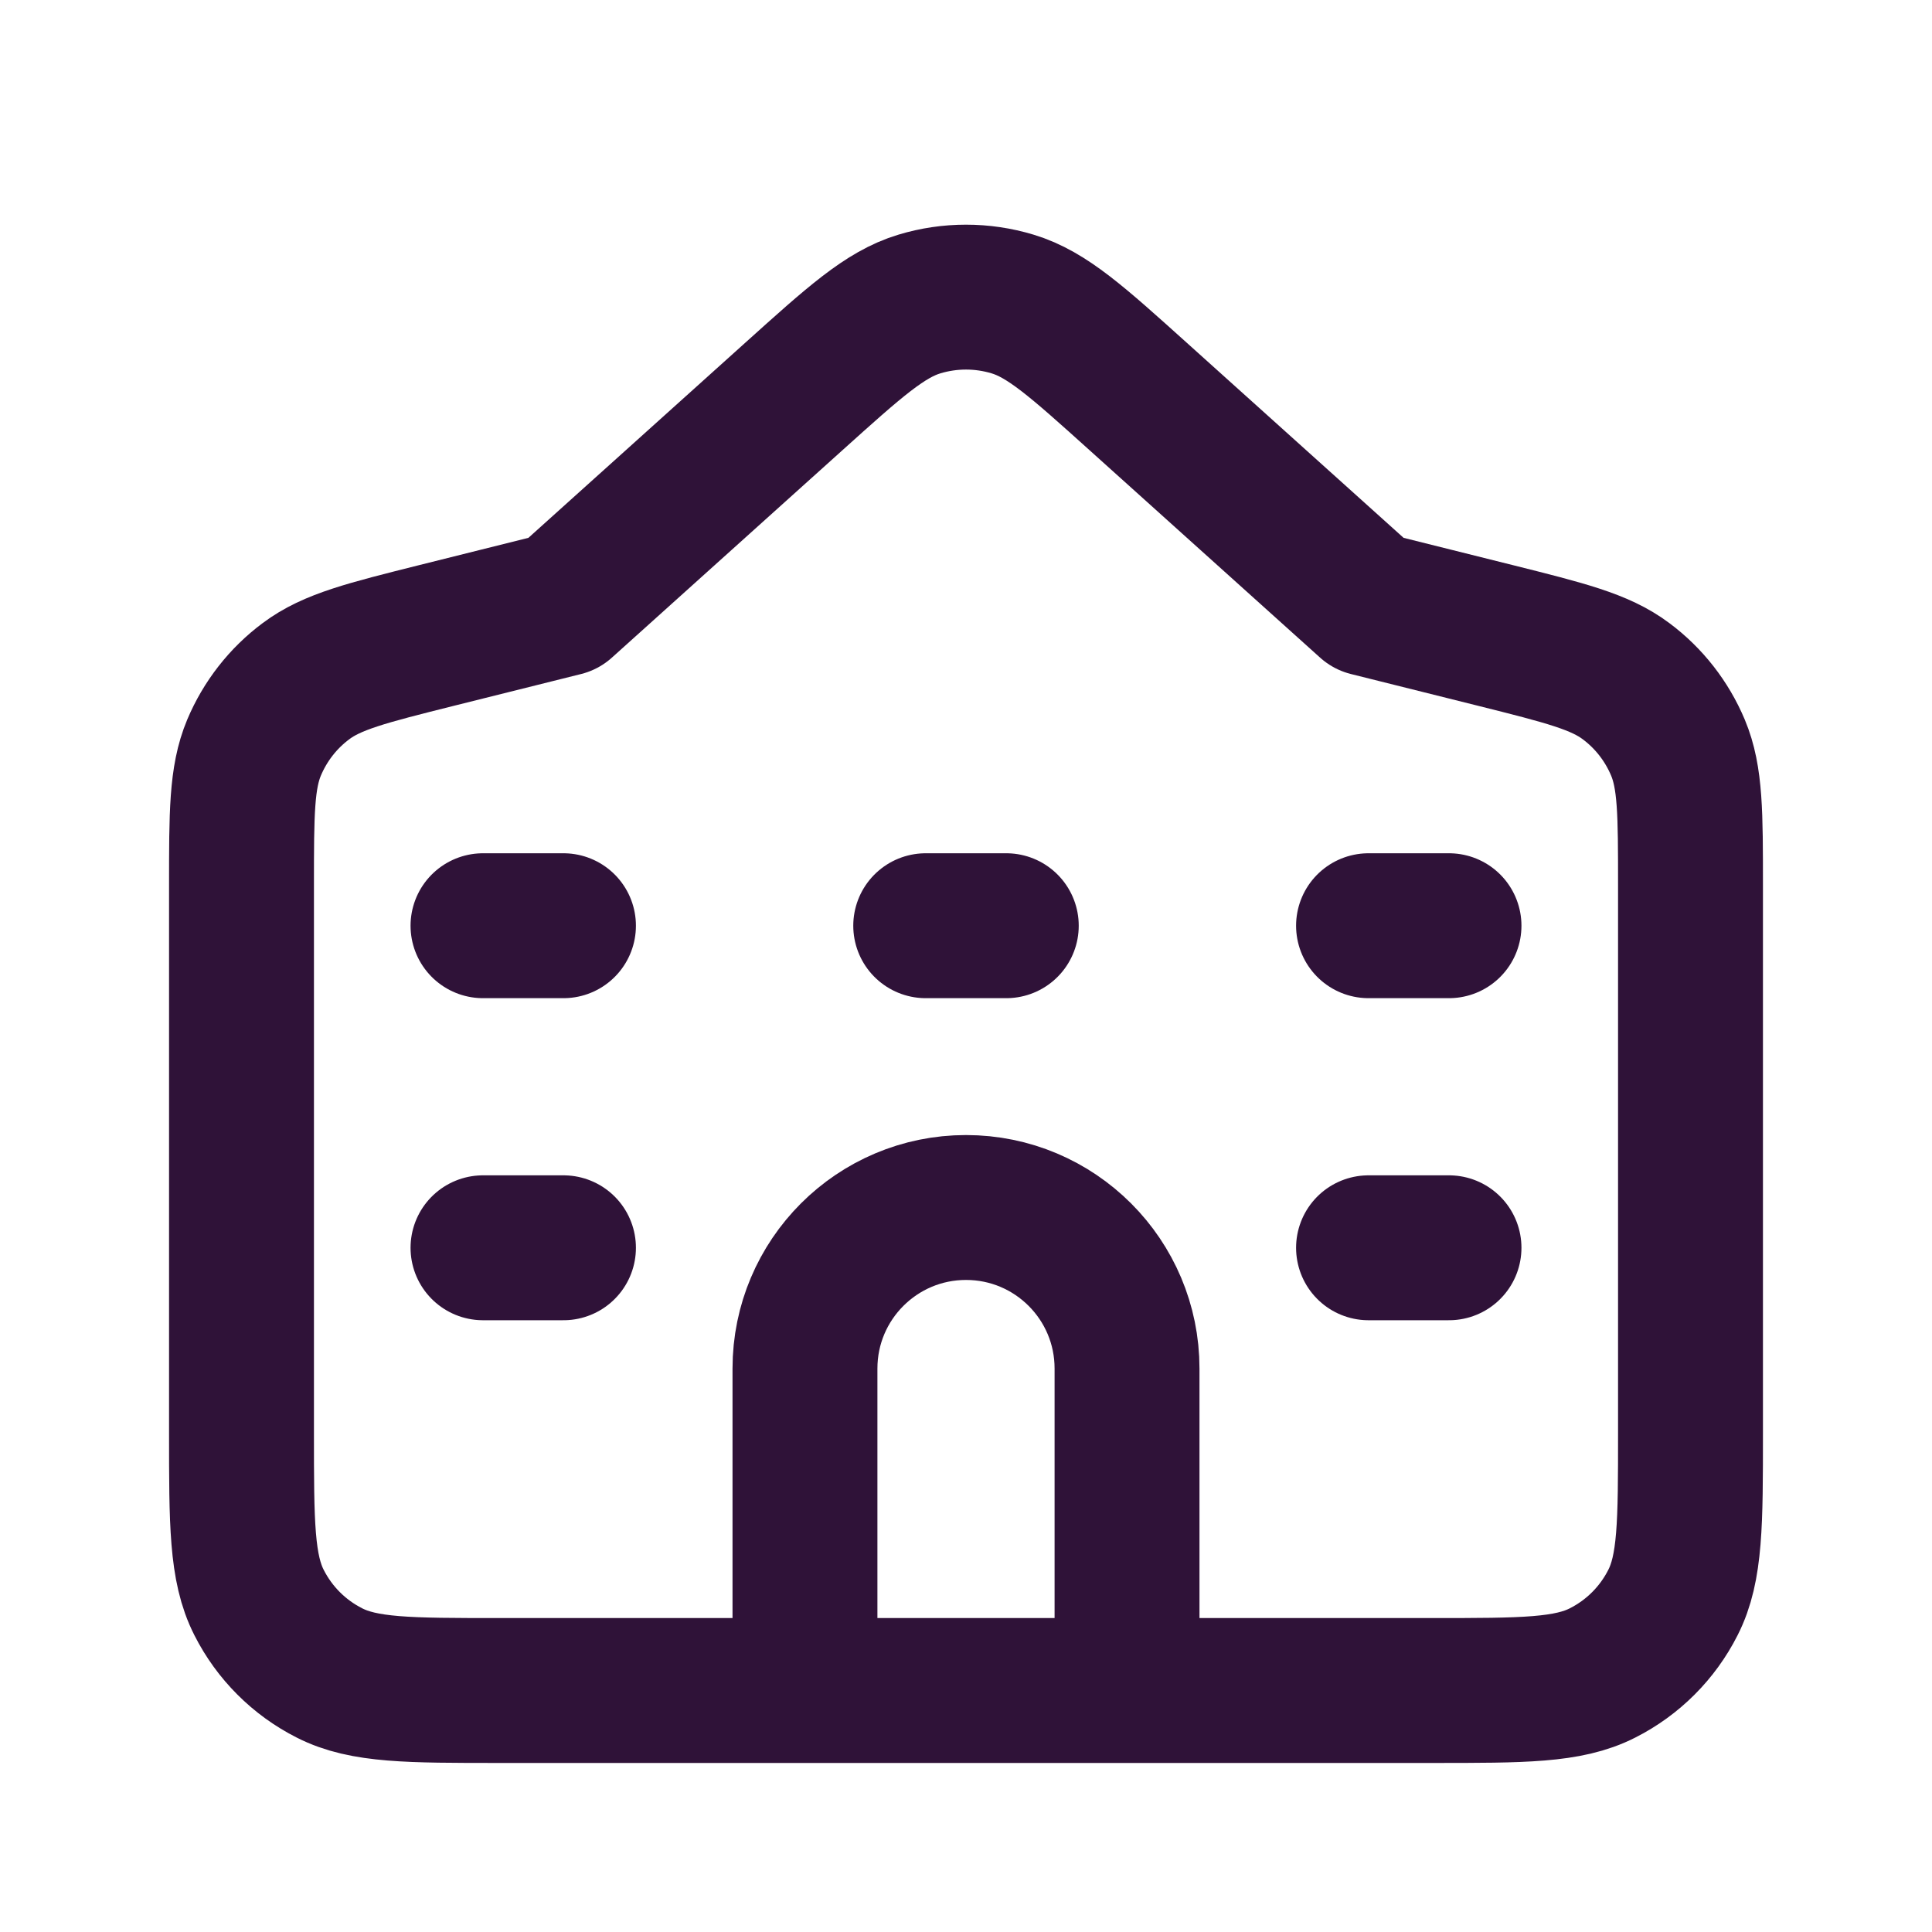 <svg width="20" height="20" viewBox="0 0 20 20" fill="none" xmlns="http://www.w3.org/2000/svg">
<g id="school">
<path id="Icon" d="M5 9.583H5.833M5 12.917H5.833M14.167 12.917H15M14.167 9.583H15M9.583 9.583H10.417M8.333 17.5V14.167C8.333 13.246 9.08 12.5 10 12.5C10.921 12.5 11.667 13.246 11.667 14.167V17.5M14.167 6.25L15.48 6.578C16.202 6.759 16.563 6.849 16.832 7.051C17.07 7.228 17.255 7.466 17.37 7.739C17.5 8.049 17.5 8.421 17.5 9.165V14.833C17.5 15.767 17.5 16.233 17.318 16.59C17.159 16.904 16.904 17.159 16.59 17.318C16.233 17.5 15.767 17.5 14.833 17.5H5.167C4.233 17.5 3.767 17.5 3.41 17.318C3.096 17.159 2.841 16.904 2.682 16.59C2.5 16.233 2.5 15.767 2.5 14.833V9.165C2.5 8.421 2.5 8.049 2.63 7.739C2.745 7.466 2.93 7.228 3.168 7.051C3.437 6.849 3.798 6.759 4.52 6.578L5.833 6.25L8.216 4.106C8.847 3.538 9.162 3.254 9.518 3.147C9.832 3.052 10.168 3.052 10.482 3.147C10.838 3.254 11.153 3.538 11.784 4.106L14.167 6.25Z" stroke="#2F1238" stroke-width="1.5" stroke-linecap="round" stroke-linejoin="round"/>
</g>
</svg>
